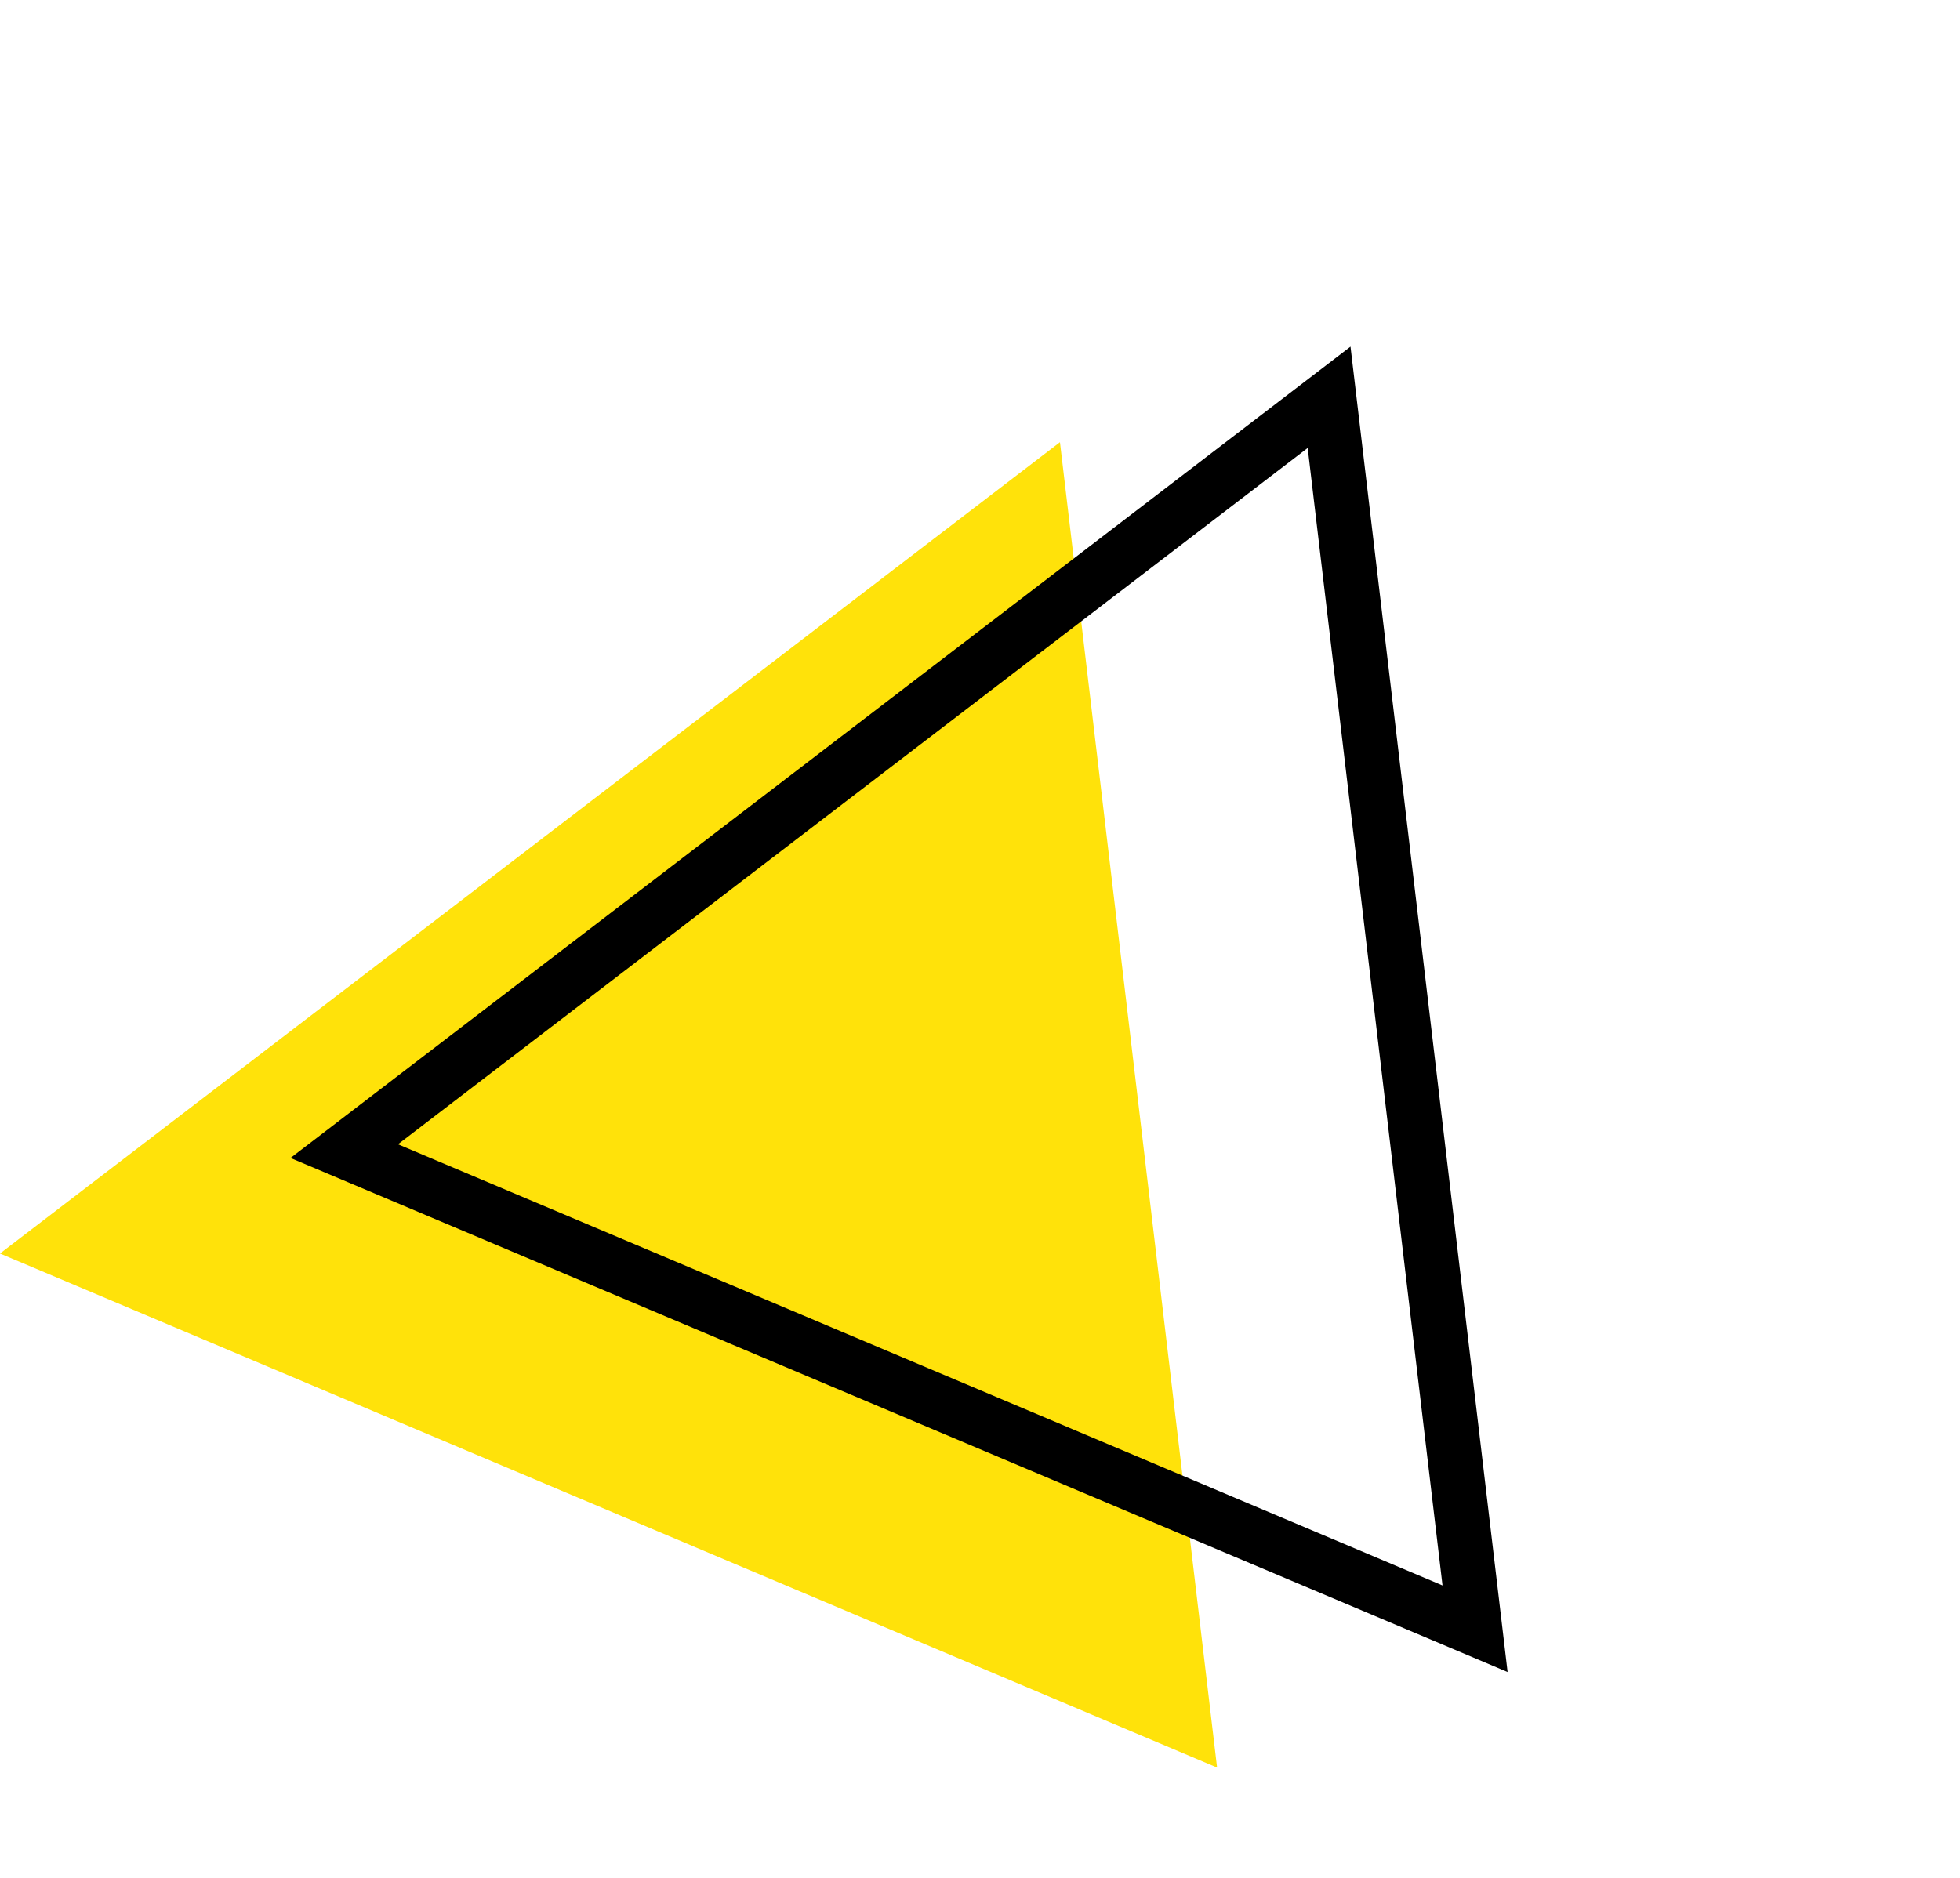 <?xml version="1.0" encoding="UTF-8"?> <svg xmlns="http://www.w3.org/2000/svg" width="72" height="69" viewBox="0 0 72 69" fill="none"> <path d="M38.937 16.248L44.709 64.946L2.45038e-05 46.059L38.937 16.248Z" fill="#FFE20A"></path> <path d="M12.646 42.297L48.824 14.599L54.186 59.845L12.646 42.297Z" stroke="black" stroke-width="2"></path> </svg> 